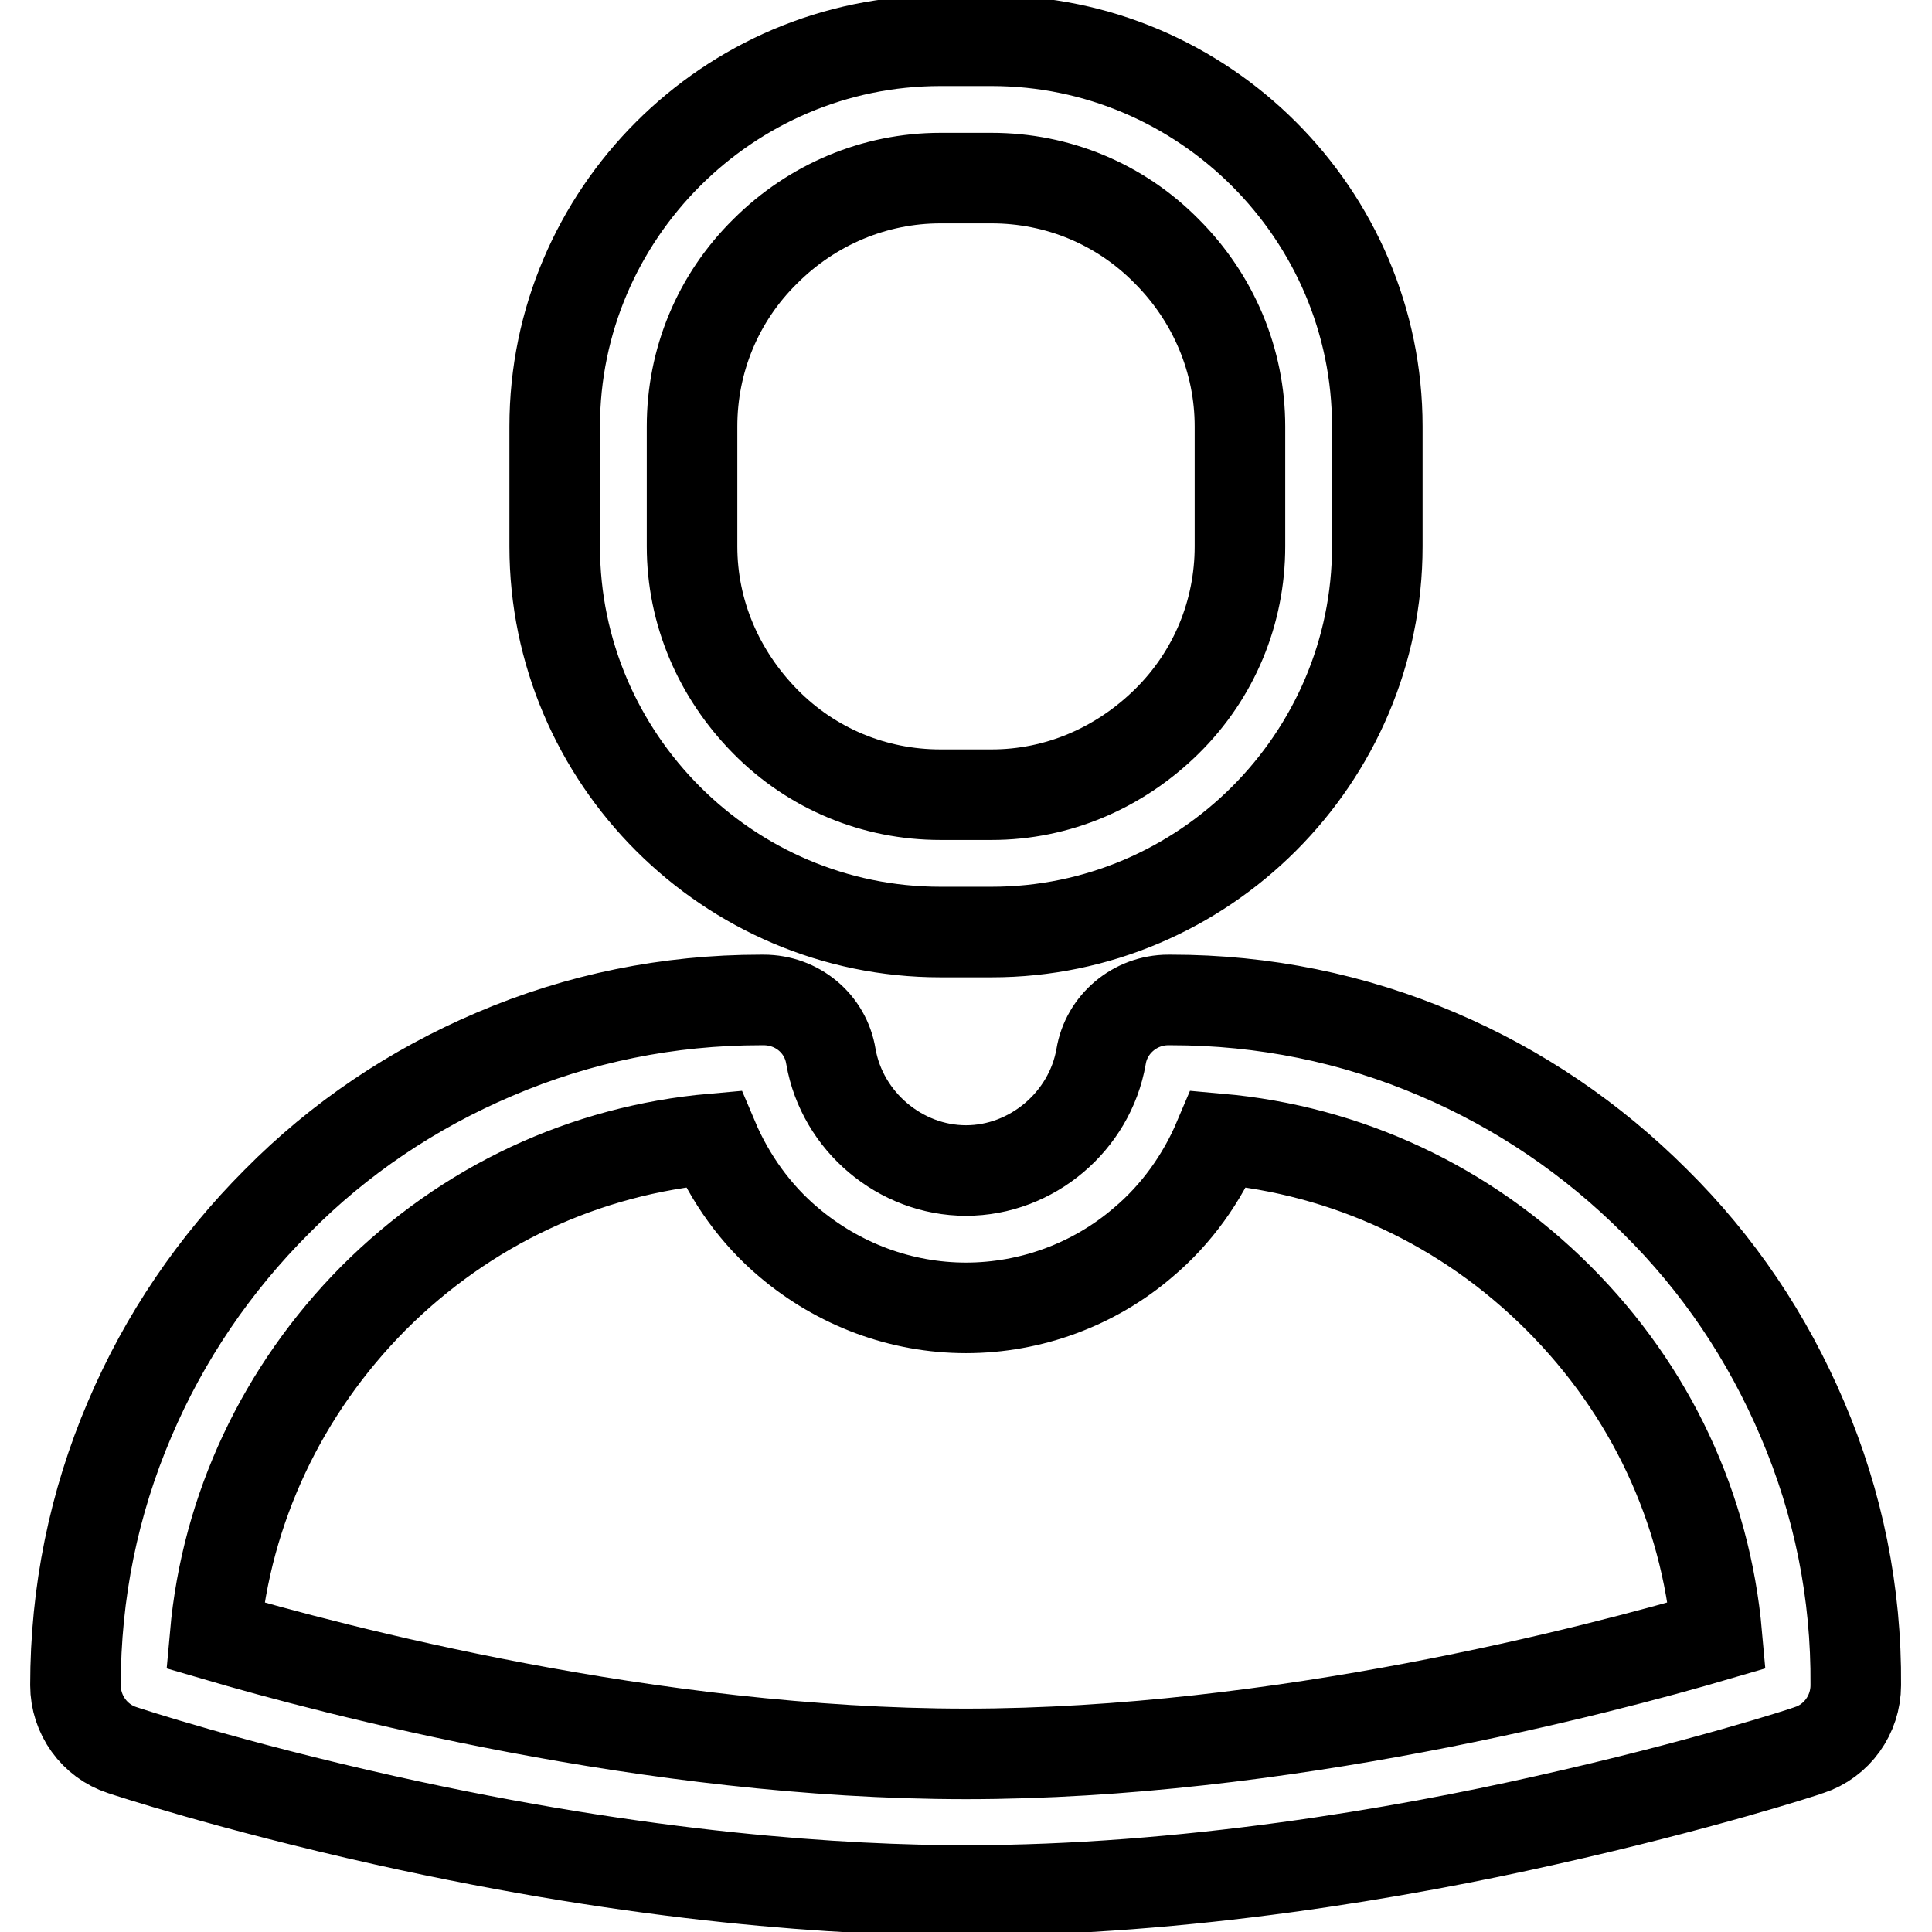 <?xml version="1.0" encoding="utf-8"?>
<!-- Svg Vector Icons : http://www.onlinewebfonts.com/icon -->
<!DOCTYPE svg PUBLIC "-//W3C//DTD SVG 1.1//EN" "http://www.w3.org/Graphics/SVG/1.1/DTD/svg11.dtd">
<svg version="1.1" xmlns="http://www.w3.org/2000/svg" xmlns:xlink="http://www.w3.org/1999/xlink" x="0px" y="0px" viewBox="0 0 256 256" enable-background="new 0 0 256 256" xml:space="preserve">
<g> <path stroke-width="12" fill-opacity="0" stroke="#000000"  d="M124.6,123.5h6.8c28.1,0,51.1-23,51.1-51.1V56.5c0-28.1-23-51.1-51.1-51.1h-6.8c-28.1,0-51.1,23-51.1,51.1 v15.9C73.5,100.5,96.5,123.5,124.6,123.5z M91.7,56.5c0-8.7,3.4-17,9.7-23.2c6.2-6.2,14.5-9.7,23.2-9.7h6.8c8.7,0,17,3.4,23.2,9.7 c6.2,6.2,9.7,14.5,9.7,23.2v15.9c0,8.7-3.4,17-9.7,23.2s-14.5,9.7-23.2,9.7h-6.8c-8.7,0-17-3.4-23.2-9.7s-9.7-14.5-9.7-23.2V56.5z  M238.8,188c-4.6-10.8-11.1-20.5-19.5-28.8c-8.3-8.3-18-14.9-28.8-19.5c-11.2-4.8-23.1-7.2-35.3-7.2h-0.4c-4.4,0-8.2,3.2-8.9,7.5 c-1.5,8.6-9.2,15.1-17.9,15.1s-16.4-6.5-17.9-15.1c-0.7-4.4-4.5-7.5-8.9-7.5h-0.4c-12.2,0-24.1,2.4-35.3,7.2 c-10.8,4.6-20.5,11.1-28.8,19.5c-8.3,8.3-14.9,18-19.5,28.8c-4.8,11.2-7.2,23.1-7.2,35.3c0,3.9,2.5,7.4,6.2,8.6 c0.6,0.2,14.2,4.7,34.8,9.3c34.5,7.7,60.9,9.3,77,9.3c29,0,57.8-5,76.8-9.3c20.6-4.6,34.4-9.1,34.9-9.3c3.7-1.2,6.2-4.7,6.2-8.6 C246,211.1,243.6,199.2,238.8,188z M128,232.4c-41.8,0-83.8-11.1-99.5-15.7c1.5-16.8,8.9-32.5,21-44.7c12.3-12.3,28-19.6,45-21.1 c2.2,5.2,5.6,10,10,13.7c6.6,5.6,14.9,8.7,23.5,8.7s17-3.1,23.5-8.7c4.4-3.7,7.8-8.5,10-13.7c16.9,1.5,32.7,8.8,45,21.1 c12.2,12.2,19.5,27.8,21,44.7C211.8,221.3,169.6,232.4,128,232.4z"/></g>
</svg>